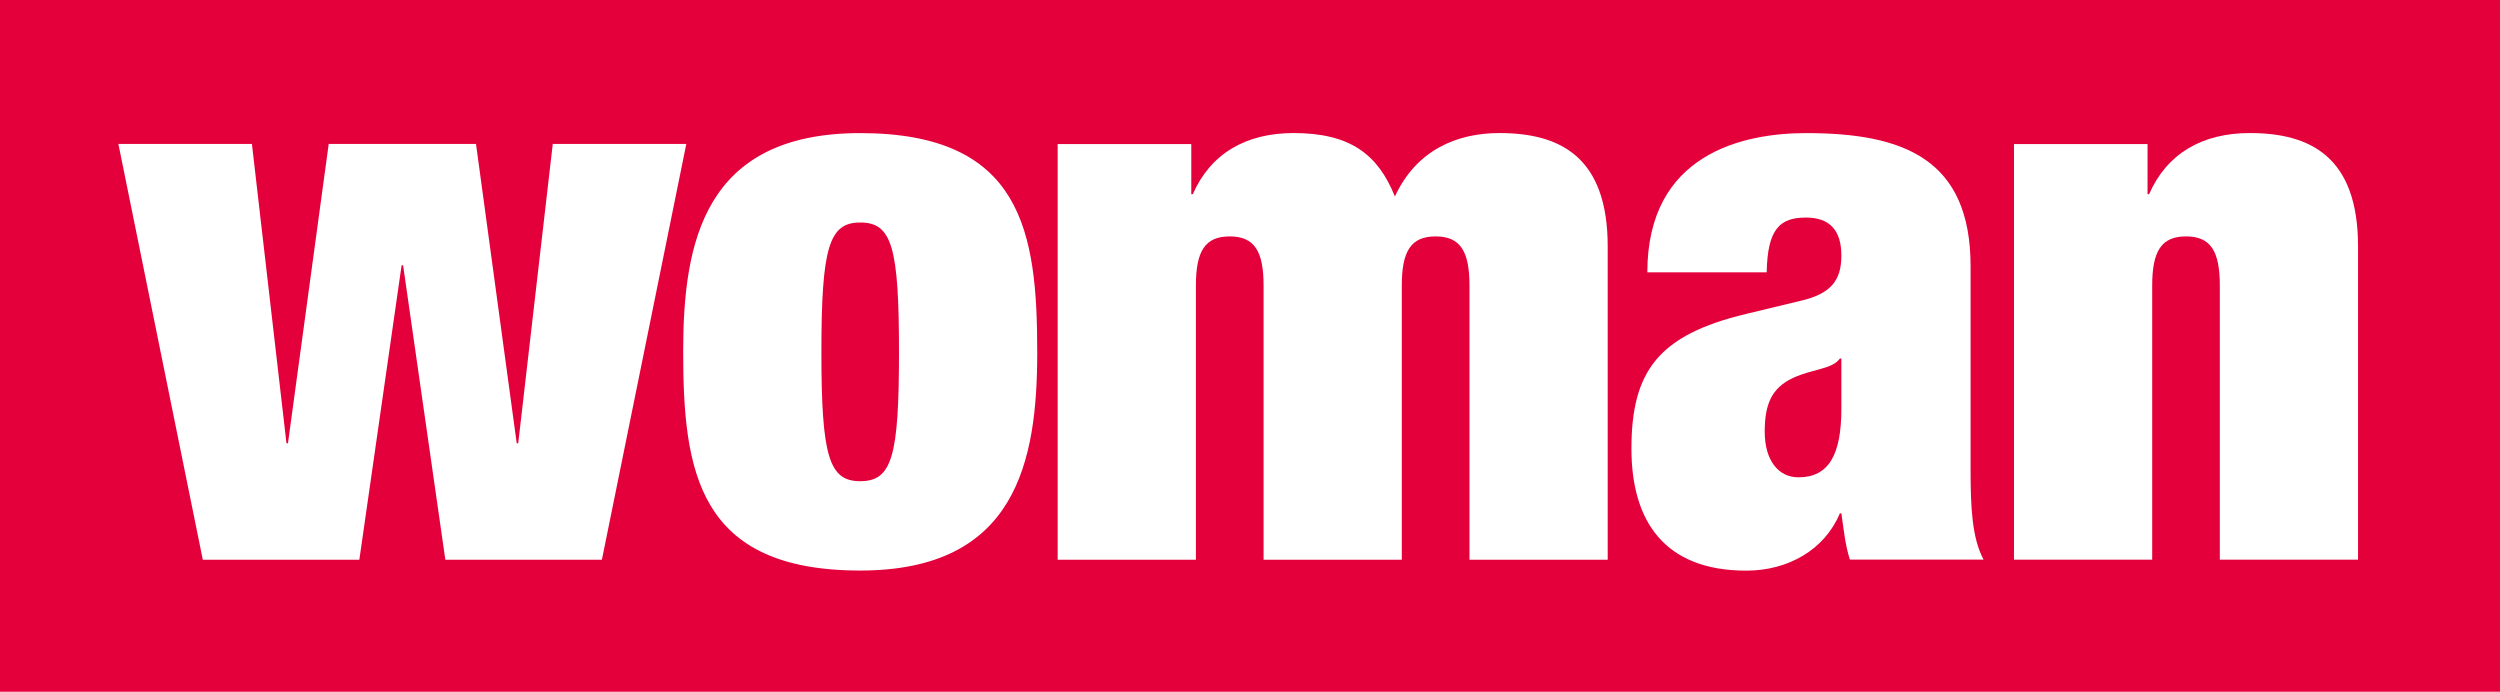 <?xml version="1.0" encoding="utf-8"?>
<!-- Generator: Adobe Illustrator 16.0.4, SVG Export Plug-In . SVG Version: 6.00 Build 0)  -->
<!DOCTYPE svg PUBLIC "-//W3C//DTD SVG 1.1//EN" "http://www.w3.org/Graphics/SVG/1.1/DTD/svg11.dtd">
<svg version="1.1" id="Ebene_1" xmlns="http://www.w3.org/2000/svg" xmlns:xlink="http://www.w3.org/1999/xlink" x="0px" y="0px"
	 width="671.275px" height="185.743px" viewBox="0 0 671.275 185.743" enable-background="new 0 0 671.275 185.743"
	 xml:space="preserve">
<polygon fill="#E4003A" points="0,0 0,185.743 671.275,185.743 671.275,0 0,0 "/>
<polygon fill="#FFFFFF" points="148.423,38.655 139.147,119.028 138.744,119.028 127.814,38.655 88.261,38.655 77.323,119.028 
	76.92,119.028 67.643,38.655 31.787,38.655 54.456,150.294 96.487,150.294 107.836,71.23 108.237,71.23 119.577,150.294 
	161.616,150.294 184.281,38.655 148.423,38.655 "/>
<path fill="#FFFFFF" d="M278.508,94.58c0-32.171-3.915-58.824-47.537-58.84c-41.971,0.016-47.53,29.36-47.53,58.632
	c0,32.173,3.921,58.824,47.53,58.824C272.942,153.196,278.508,123.848,278.508,94.58 M220.554,94.58
	c0-28.245,2.082-34.836,10.417-34.836c8.533,0,10.417,6.591,10.417,34.836c0,28.052-1.884,34.626-10.417,34.626
	C222.636,129.206,220.554,122.631,220.554,94.58"/>
<path fill="#FFFFFF" d="M339.282,76.663c0-9.255-2.485-13.184-9.092-13.184c-6.614,0-9.077,3.929-9.077,13.184v73.632h-37.12V38.685
	h35.876v13.451h0.41c4.749-10.876,14.25-16.411,27.04-16.411c15.259,0,22.686,5.743,27.226,17.039
	c5.772-12.531,16.712-17.039,28.057-17.039c16.289,0,29.079,6.367,29.079,30.414v84.155h-37.111V76.663
	c0-9.255-2.501-13.184-9.093-13.184c-6.609,0-9.08,3.929-9.08,13.184v73.632h-37.114V76.663L339.282,76.663z"/>
<path fill="#FFFFFF" d="M532.606,150.264c-3.079-5.787-3.485-13.853-3.485-24.181v-54.6c0-28.942-18.183-35.744-44.149-35.744
	c-16.953,0-42.645,5.551-42.645,37.38h32.048c0.216-11.636,3.519-14.703,10.544-14.703c6.411,0,9.506,3.47,9.506,10.211
	c0,6.755-2.894,10.282-10.954,12.142l-14.633,3.528c-23.579,5.637-30.783,15.417-30.783,36.189c0,19.197,8.64,32.737,30.852,32.737
	c11.114,0,21.004-5.532,25.11-15.384h0.408c0.634,4.375,1.035,8.512,2.285,12.425H532.606L532.606,150.264z M482.899,128.166
	c-5.55,0-9.053-4.761-9.053-12.232c0-7.438,1.859-11.768,7.617-14.463c5.359-2.486,10.493-2.293,12.553-5.194h0.408v13.454
	C494.425,121.961,491.13,128.166,482.899,128.166"/>
<path fill="#FFFFFF" d="M540.774,38.685h35.862v13.451h0.421c4.76-10.876,14.224-16.411,27.02-16.411
	c16.28,0,29.081,6.367,29.081,30.414v84.141h-37.114V76.663c0-9.255-2.47-13.184-9.077-13.184s-9.08,3.929-9.08,13.184v73.617
	h-37.112V38.685L540.774,38.685z"/>
</svg>
